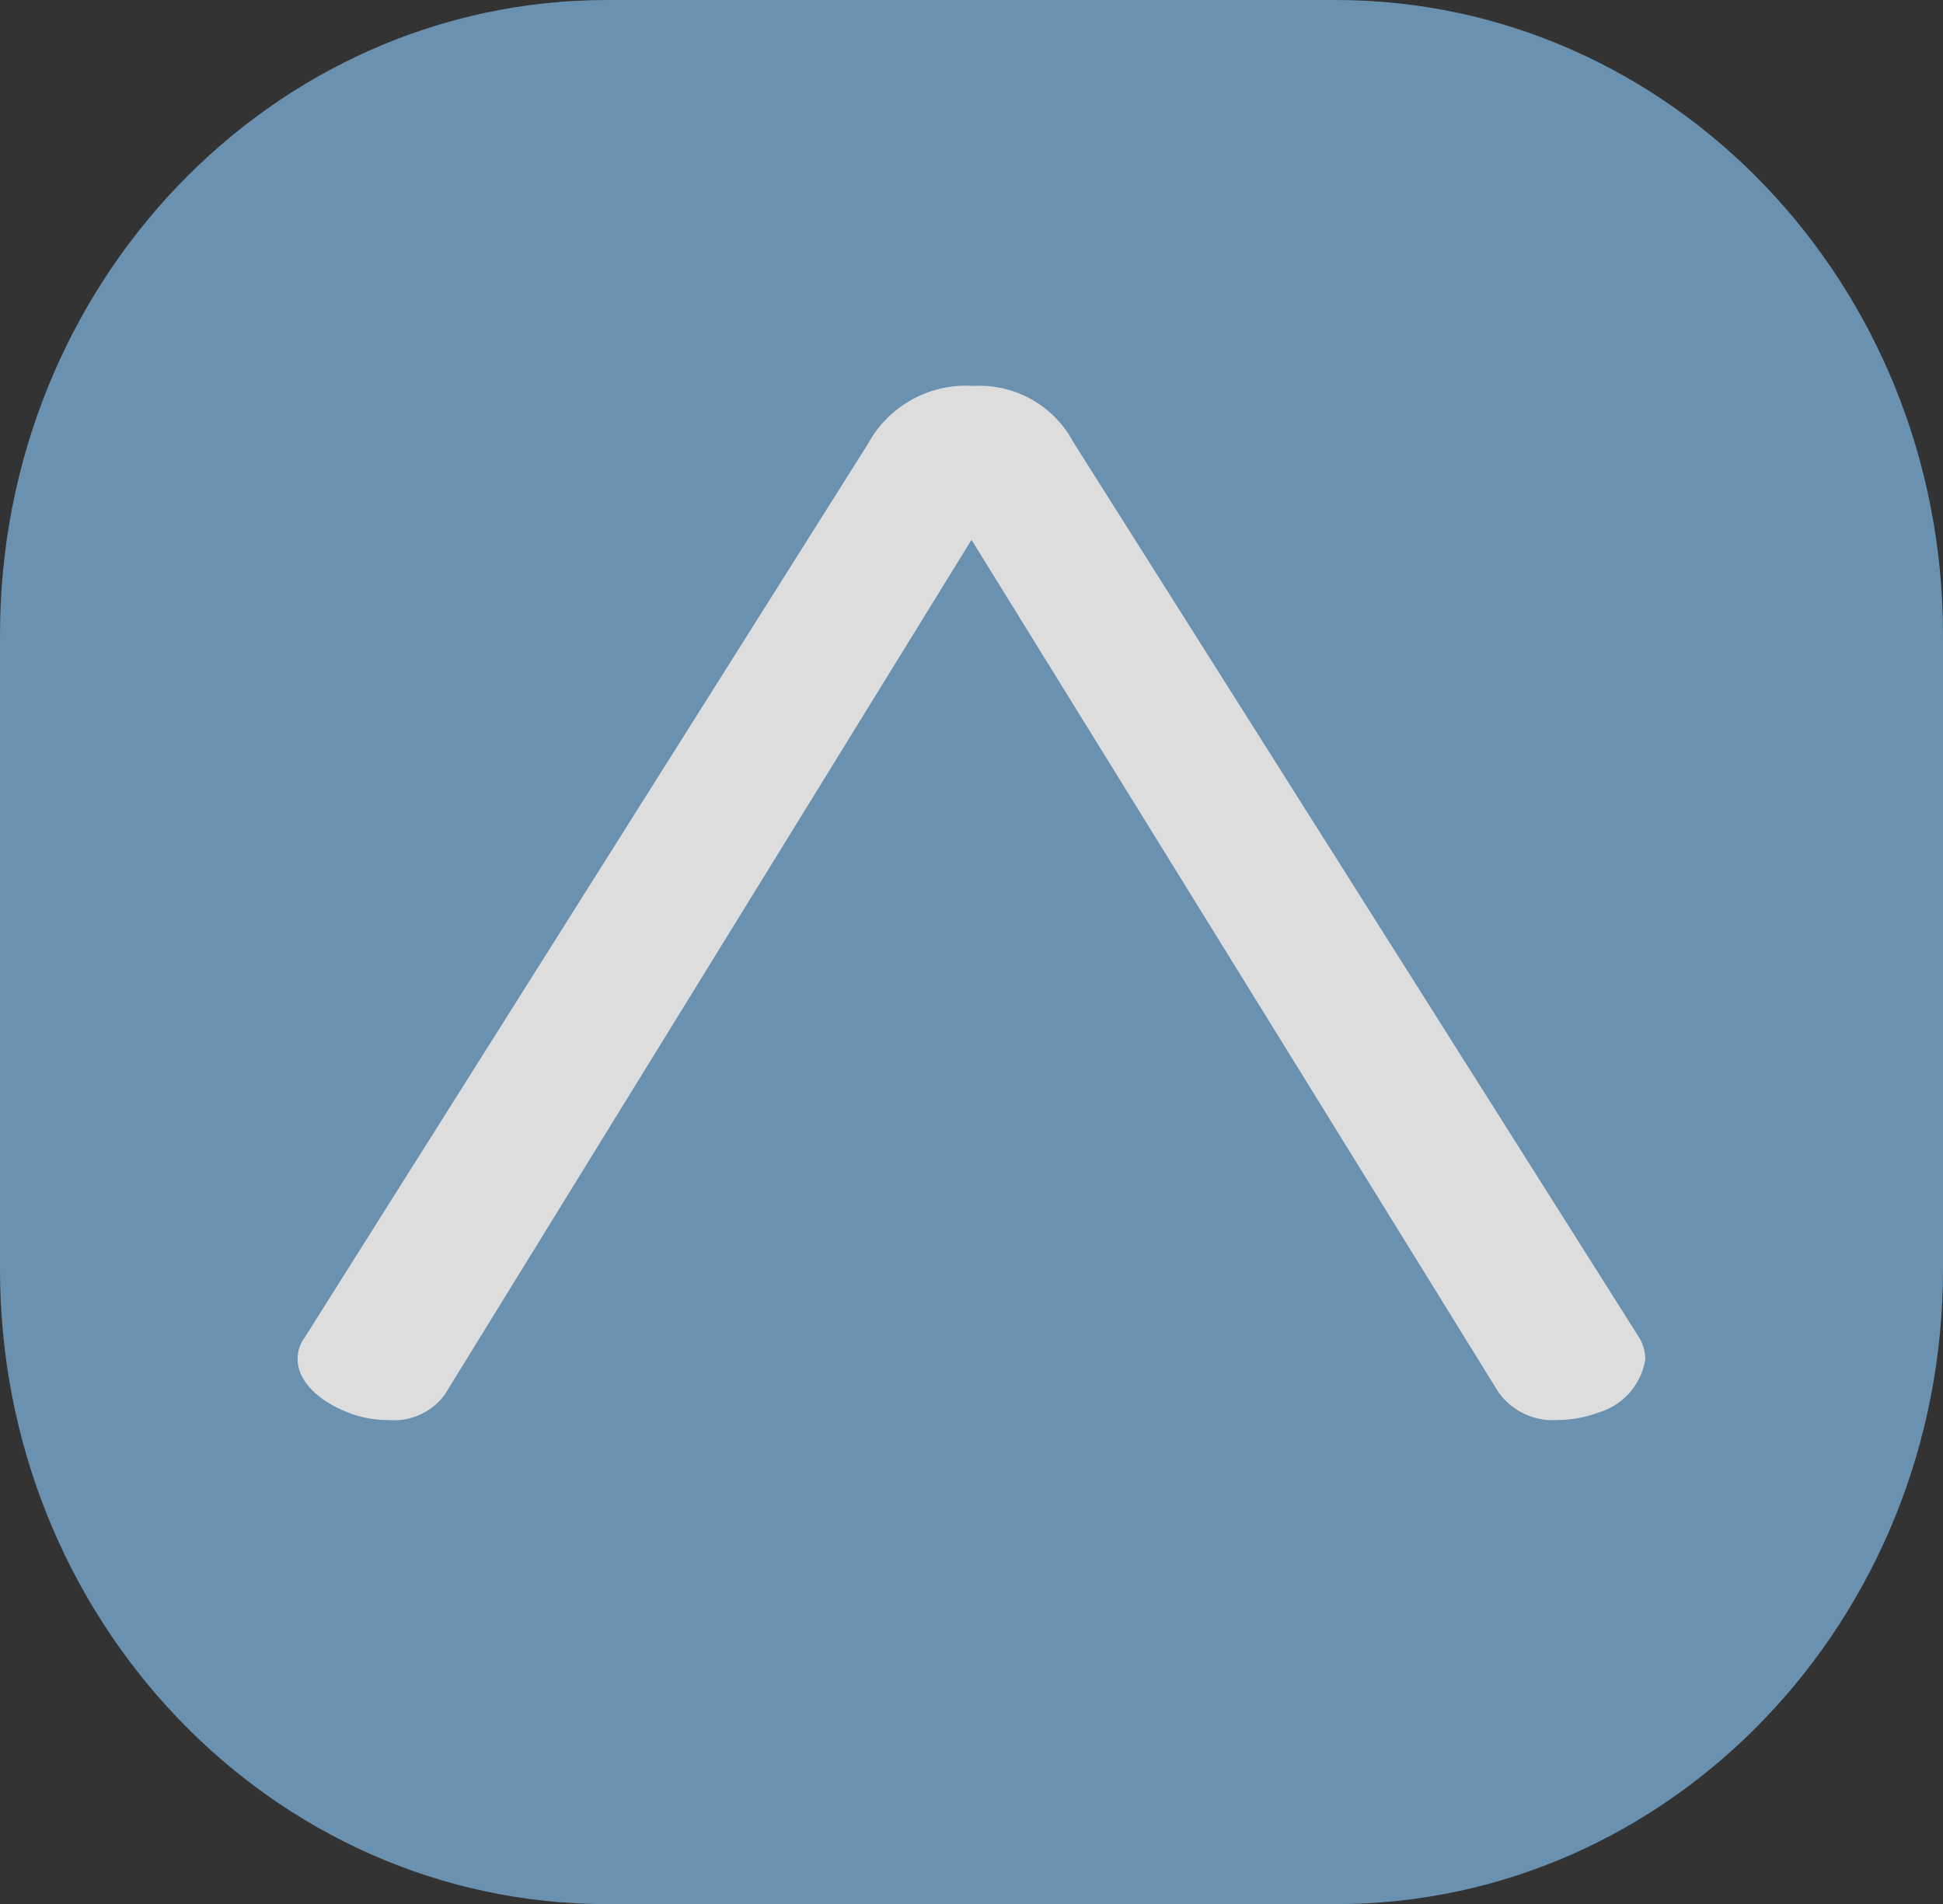 <svg xmlns="http://www.w3.org/2000/svg" width="49.444" height="48.459" viewBox="0 0 49.444 48.459"><rect x="0" y="0" width="49.444" height="48.459" fill="#333333" stroke="none"/><g style="opacity:.832"><path d="M15.451 0h18.542c8.533 0 15.451 7.232 15.451 16.153v16.153c0 8.921-6.918 16.153-15.451 16.153H15.451C6.918 48.459 0 41.227 0 32.306V16.153C0 7.232 6.918 0 15.451 0" style="fill:#75a3c9"/><path d="M28.44-12.892 6.755.513a1.7 1.7 0 0 0-.715 1.525 3.005 3.005 0 0 0 .188 1.017 1.692 1.692 0 0 0 1.355 1.2 1.123 1.123 0 0 0 .527-.139L30.925-10.3a2.705 2.705 0 0 0 1.431-2.542 2.835 2.835 0 0 0-1.468-2.681L8.148-29.855a.915.915 0 0 0-.565-.185c-.565 0-1.054.555-1.318 1.2a2.754 2.754 0 0 0-.226 1.109A1.606 1.606 0 0 0 6.68-26.3Z" style="fill:#fff" transform="rotate(-90 39.896 2.282)"/></g></svg>